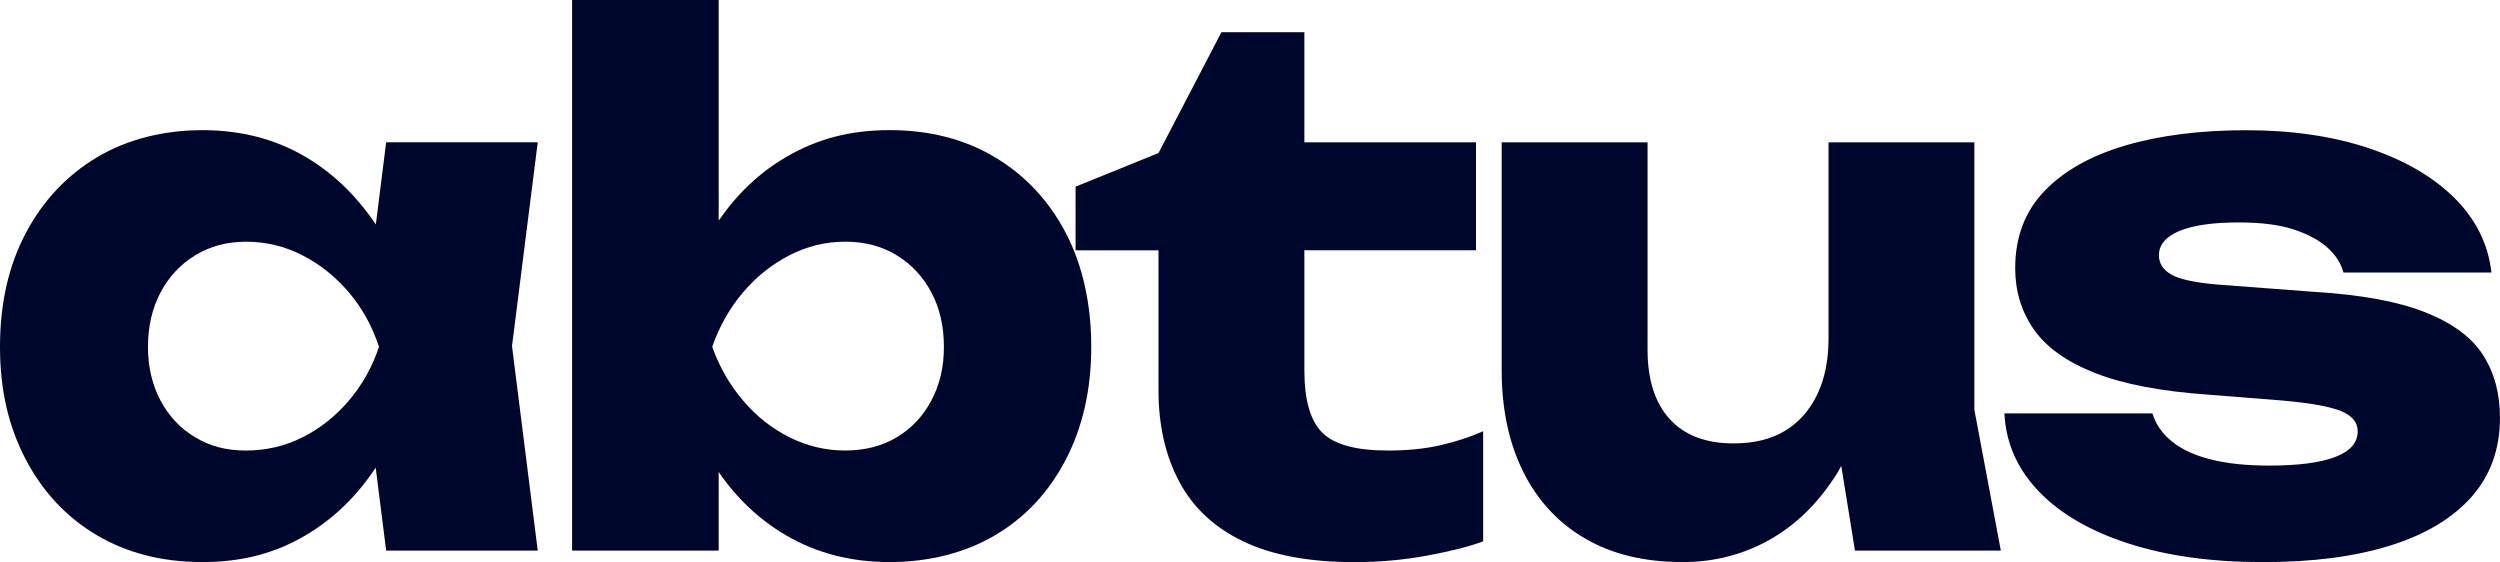 <?xml version="1.0" encoding="UTF-8"?><svg id="Camada_2" xmlns="http://www.w3.org/2000/svg" viewBox="0 0 800 179.86"><defs><style>.cls-1{fill:#00072d;stroke-width:0px;}</style></defs><g id="logo-principal_"><path class="cls-1" d="m123.57,45.54l-3.3,26.29c-6.12-9.09-13.56-16.36-22.44-21.6-9.69-5.72-20.71-8.58-33.07-8.58s-24.07,2.9-33.75,8.7c-9.69,5.8-17.28,13.88-22.77,24.26C2.75,84.97,0,97.11,0,110.98s2.75,25.59,8.24,36.04c5.49,10.45,13.08,18.54,22.77,24.26,9.69,5.72,20.94,8.58,33.75,8.58s23.38-2.86,33.07-8.58c8.88-5.25,16.33-12.47,22.39-21.62l3.35,26.54h48.51l-8.24-65.45,8.24-65.22h-48.51Zm-11.9,82.61c-4.27,5.04-9.23,8.96-14.88,11.79-5.64,2.83-11.67,4.23-18.08,4.23s-11.52-1.41-16.25-4.23c-4.73-2.82-8.43-6.75-11.1-11.79-2.67-5.03-4.01-10.75-4.01-17.16s1.33-12.36,4.01-17.39c2.67-5.04,6.37-9,11.1-11.9,4.73-2.9,10.15-4.35,16.25-4.35,6.41,0,12.43,1.45,18.08,4.35,5.64,2.9,10.6,6.86,14.88,11.9,4.27,5.03,7.47,10.83,9.61,17.39-2.14,6.41-5.34,12.13-9.61,17.16Z"/><path class="cls-1" d="m318.42,50.34c-9.69-5.8-20.94-8.7-33.75-8.7s-23.23,2.86-33.07,8.58c-8.61,5.01-15.76,11.87-21.62,20.38V0h-46.91v176.2h46.91v-25.16c5.84,8.51,13.01,15.26,21.51,20.24,9.76,5.72,20.82,8.58,33.18,8.58s24.06-2.86,33.75-8.58c9.69-5.72,17.24-13.81,22.66-24.26,5.41-10.45,8.12-22.46,8.12-36.04s-2.71-26.01-8.12-36.38c-5.42-10.37-12.97-18.46-22.66-24.26Zm-20.37,77.8c-2.67,5.04-6.37,8.96-11.1,11.79-4.73,2.83-10.22,4.23-16.48,4.23s-12.21-1.41-17.85-4.23c-5.65-2.82-10.6-6.75-14.87-11.79-4.27-5.03-7.55-10.75-9.84-17.16,2.29-6.56,5.57-12.36,9.84-17.39,4.27-5.04,9.23-9,14.87-11.9,5.64-2.9,11.59-4.35,17.85-4.35s11.75,1.45,16.48,4.35c4.73,2.9,8.43,6.86,11.1,11.9,2.67,5.03,4,10.83,4,17.39s-1.34,12.13-4,17.16Z"/><path class="cls-1" d="m443.94,144.16c-10.07,0-17.01-1.91-20.82-5.72-3.82-3.81-5.72-10.45-5.72-19.91v-38.44h54.92v-34.55h-54.92V10.3h-26.54l-20.14,38.67-26.54,10.76v20.37h26.54v44.85c0,11.14,2.21,20.86,6.64,29.18,4.42,8.32,11.25,14.68,20.48,19.11,9.23,4.42,21.09,6.64,35.58,6.64,7.93,0,15.64-.69,23.11-2.06,7.47-1.37,13.5-2.9,18.08-4.58v-35.24c-4.12,1.83-8.66,3.32-13.62,4.46-4.96,1.15-10.64,1.72-17.05,1.72Z"/><path class="cls-1" d="m631.81,45.54h-46.68v62.7c0,7.02-1.22,13.04-3.66,18.08-2.44,5.03-5.87,8.89-10.3,11.56-4.43,2.67-9.92,4.01-16.48,4.01-8.85,0-15.64-2.59-20.37-7.78-4.73-5.18-7.1-12.59-7.1-22.2V45.54h-46.68v73c0,12.36,2.29,23.15,6.87,32.38,4.58,9.23,11.17,16.36,19.79,21.39,8.62,5.04,19.03,7.55,31.24,7.55,10.22,0,19.6-2.44,28.15-7.32,8.54-4.88,15.75-12.09,21.62-21.62.36-.59.64-1.26.99-1.87l4.39,27.15h46.68l-8.47-45.08V45.54Z"/><path class="cls-1" d="m794.51,113.5c-3.66-5.64-9.84-10.18-18.53-13.61-8.7-3.43-20.6-5.61-35.7-6.52l-30.43-2.29c-7.32-.61-12.32-1.68-14.99-3.2-2.67-1.52-4-3.58-4-6.18,0-3.35,2.18-5.95,6.52-7.78,4.35-1.83,10.72-2.74,19.11-2.74,7.17,0,13.05.76,17.62,2.29,4.58,1.53,8.16,3.47,10.76,5.84,2.59,2.37,4.27,5,5.03,7.89h47.37c-1.07-9.15-5.04-17.12-11.9-23.91-6.87-6.79-16.02-12.09-27.46-15.9-11.44-3.81-24.48-5.72-39.13-5.72s-27.73,1.64-38.79,4.92c-11.06,3.28-19.68,8.16-25.86,14.64-6.18,6.49-9.27,14.69-9.27,24.6,0,7.32,1.98,13.84,5.95,19.56,3.97,5.72,10.49,10.38,19.56,13.96,9.08,3.59,21.32,5.91,36.73,6.98l23.11,1.83c8.85.77,15.1,1.87,18.76,3.32,3.66,1.45,5.49,3.63,5.49,6.52,0,3.66-2.4,6.41-7.21,8.24-4.8,1.83-11.86,2.75-21.17,2.75-7.17,0-13.35-.65-18.54-1.95-5.19-1.29-9.34-3.2-12.47-5.72-3.13-2.52-5.23-5.53-6.29-9.04h-47.37c.46,9.46,4.12,17.78,10.98,24.94,6.86,7.17,16.44,12.74,28.72,16.7,12.28,3.97,26.58,5.95,42.91,5.95s29.44-1.76,40.73-5.26c11.29-3.51,19.98-8.7,26.09-15.56,6.1-6.87,9.15-15.33,9.15-25.4,0-7.78-1.83-14.49-5.49-20.14Z"/></g></svg>